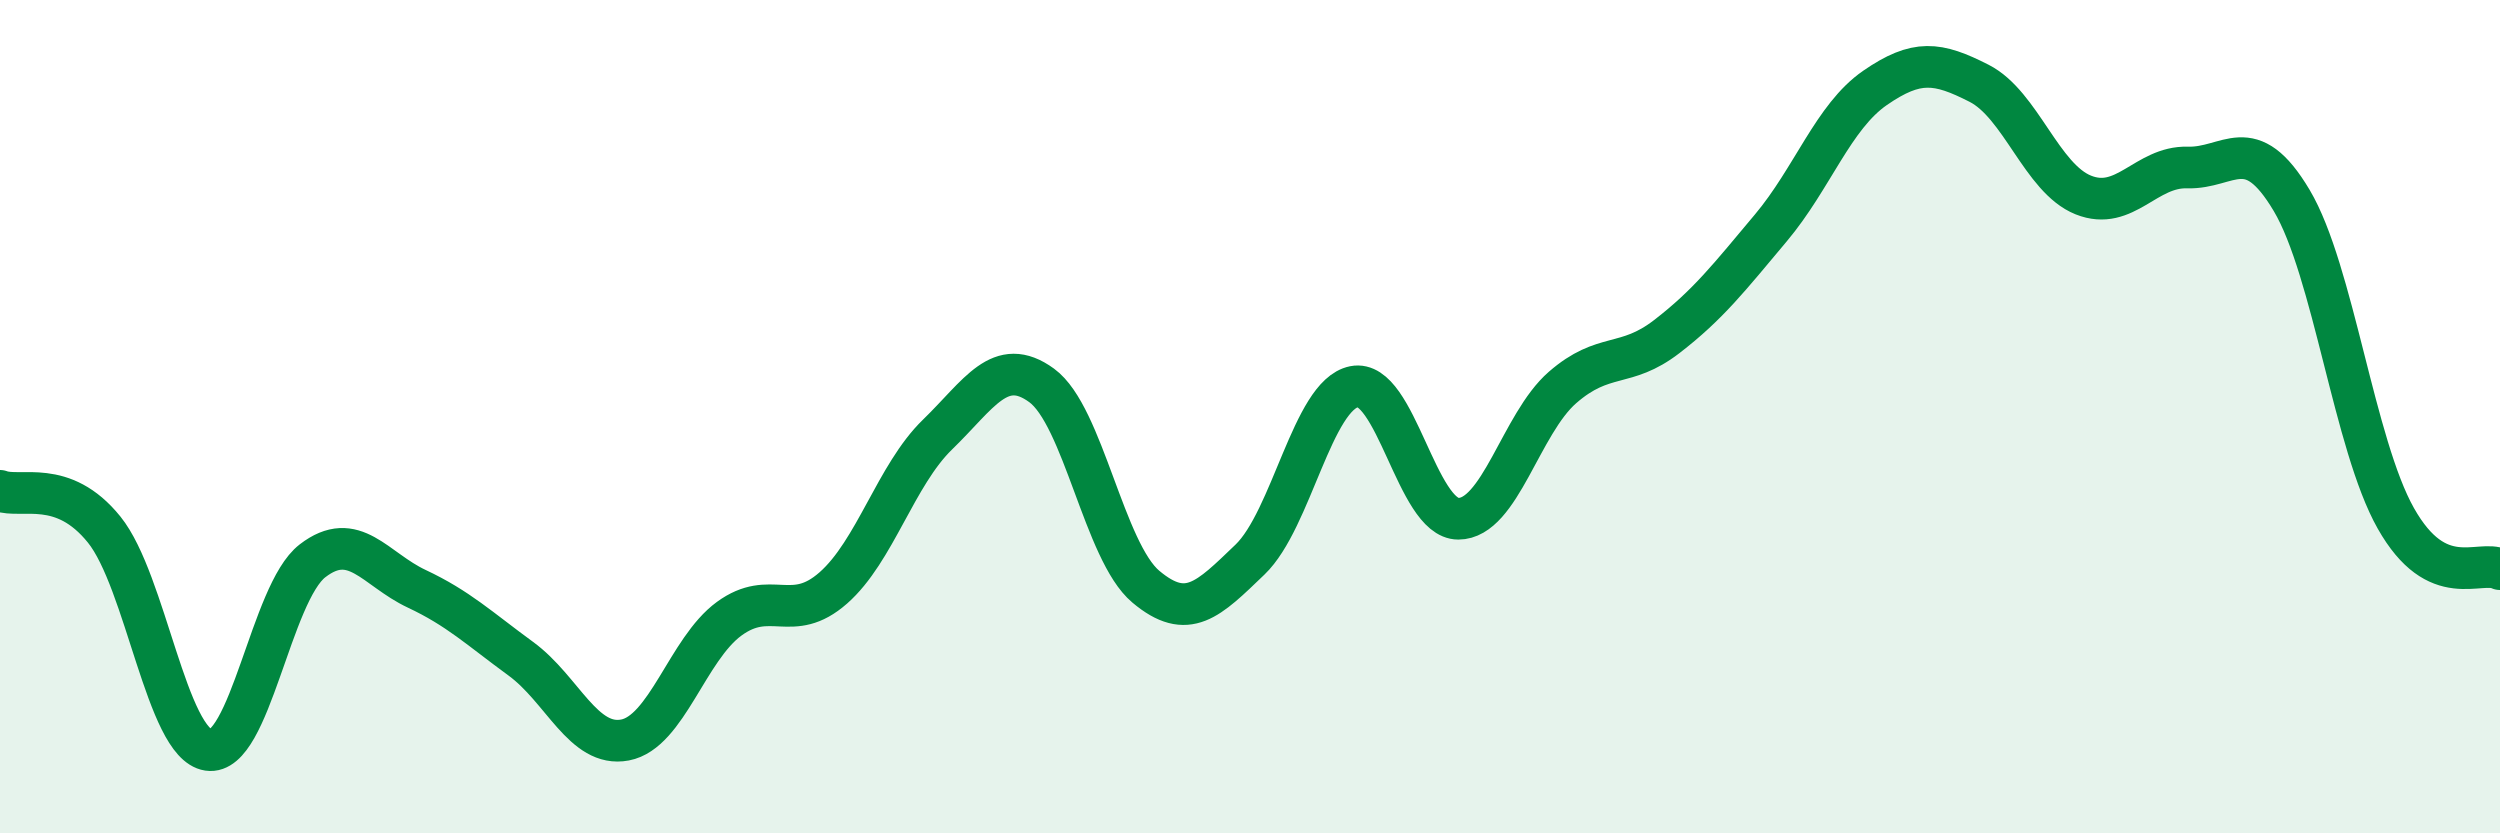 
    <svg width="60" height="20" viewBox="0 0 60 20" xmlns="http://www.w3.org/2000/svg">
      <path
        d="M 0,11.78 C 0.5,11.97 1.5,11.47 2.5,12.71 C 3.5,13.95 4,17.85 5,18 C 6,18.15 6.5,14.23 7.5,13.46 C 8.5,12.69 9,13.66 10,14.13 C 11,14.6 11.5,15.08 12.5,15.81 C 13.5,16.54 14,17.95 15,17.76 C 16,17.57 16.5,15.58 17.5,14.85 C 18.5,14.12 19,14.99 20,14.11 C 21,13.23 21.5,11.4 22.5,10.43 C 23.5,9.46 24,8.52 25,9.25 C 26,9.98 26.5,13.24 27.5,14.08 C 28.5,14.92 29,14.39 30,13.43 C 31,12.47 31.5,9.48 32.5,9.28 C 33.5,9.08 34,12.45 35,12.45 C 36,12.45 36.5,10.17 37.5,9.3 C 38.5,8.43 39,8.85 40,8.08 C 41,7.31 41.5,6.66 42.5,5.47 C 43.5,4.28 44,2.8 45,2.11 C 46,1.42 46.5,1.49 47.5,2 C 48.5,2.51 49,4.28 50,4.68 C 51,5.08 51.5,3.99 52.5,4.02 C 53.5,4.05 54,3.13 55,4.81 C 56,6.49 56.5,10.67 57.5,12.44 C 58.5,14.21 59.5,13.42 60,13.66L60 20L0 20Z"
        fill="#008740"
        opacity="0.1"
        stroke-linecap="round"
        stroke-linejoin="round"
      />
      <path
        d="M 0,11.78 C 0.5,11.97 1.5,11.47 2.5,12.71 C 3.5,13.95 4,17.85 5,18 C 6,18.15 6.5,14.23 7.5,13.46 C 8.5,12.69 9,13.66 10,14.13 C 11,14.6 11.5,15.08 12.5,15.81 C 13.5,16.54 14,17.95 15,17.76 C 16,17.57 16.5,15.58 17.5,14.85 C 18.5,14.12 19,14.99 20,14.11 C 21,13.23 21.5,11.4 22.5,10.43 C 23.5,9.46 24,8.52 25,9.25 C 26,9.98 26.5,13.24 27.5,14.08 C 28.5,14.92 29,14.39 30,13.43 C 31,12.47 31.5,9.48 32.5,9.28 C 33.5,9.08 34,12.45 35,12.45 C 36,12.45 36.5,10.17 37.5,9.3 C 38.5,8.43 39,8.85 40,8.08 C 41,7.31 41.5,6.66 42.5,5.47 C 43.5,4.28 44,2.8 45,2.11 C 46,1.42 46.5,1.49 47.5,2 C 48.5,2.51 49,4.28 50,4.68 C 51,5.08 51.5,3.99 52.5,4.02 C 53.5,4.05 54,3.13 55,4.81 C 56,6.49 56.5,10.67 57.5,12.44 C 58.5,14.21 59.5,13.42 60,13.66"
        stroke="#008740"
        stroke-width="1"
        fill="none"
        stroke-linecap="round"
        stroke-linejoin="round"
      />
    </svg>
  